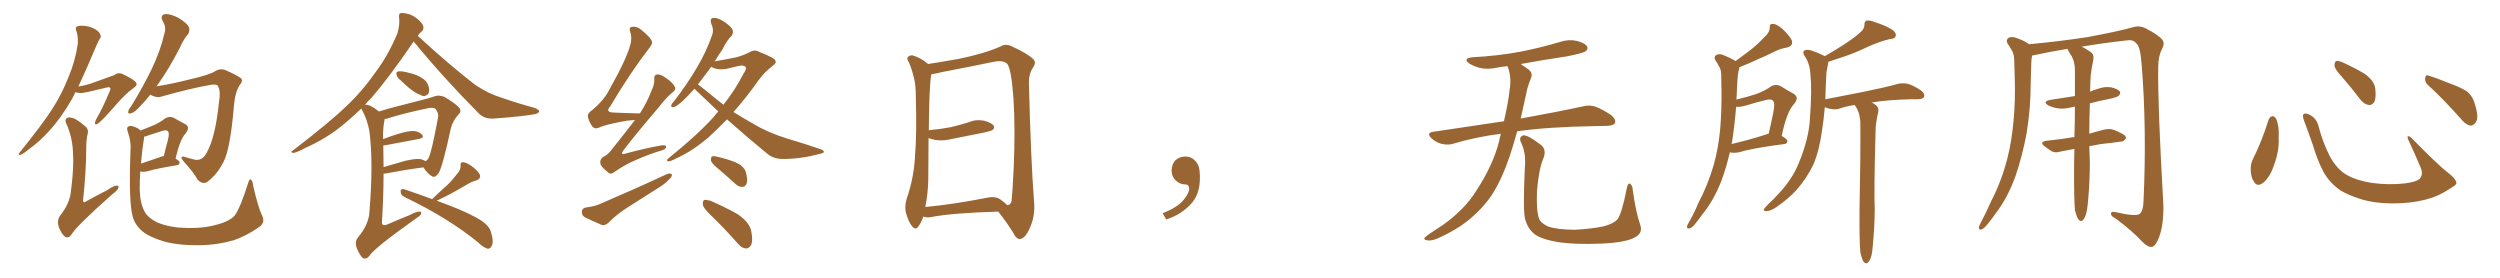 <svg xmlns="http://www.w3.org/2000/svg" xmlns:xlink="http://www.w3.org/1999/xlink" width="1350" height="150"><path fill="#996633" padding="10" d="M40.72 49.80L40.72 49.80Q39.84 51.56 38.96 53.32L38.96 53.32Q32.81 64.01 26.51 70.75L26.51 70.75Q21.53 76.32 15.82 80.42L15.82 80.42Q12.45 83.20 10.99 83.64L10.99 83.64Q9.38 83.64 10.40 82.62L10.40 82.62Q23.29 66.65 28.27 58.74L28.27 58.74Q33.40 50.83 37.06 41.46L37.06 41.46Q40.58 33.25 42.04 23.44L42.04 23.44Q42.19 19.19 41.16 16.55L41.16 16.55Q40.43 14.79 41.75 14.21L41.75 14.21Q43.21 13.62 46.44 14.06L46.44 14.06Q49.37 14.50 51.71 15.97L51.71 15.97Q53.76 17.29 54.20 18.75L54.20 18.75Q54.79 20.07 53.76 21.09L53.76 21.09Q53.03 22.41 52.00 24.76L52.00 24.76Q46.44 37.94 42.33 46.73L42.33 46.73Q45.85 46.14 48.63 45.26L48.63 45.26Q60.21 41.16 61.67 40.58L61.67 40.58Q63.57 38.96 65.92 39.84L65.92 39.84Q71.19 42.33 73.10 44.09L73.10 44.09Q74.71 45.85 72.36 47.31L72.36 47.31Q67.53 50.83 62.55 56.69L62.55 56.69Q54.49 65.92 52.73 66.80L52.73 66.80Q51.12 67.68 51.27 66.21L51.27 66.21Q51.42 65.33 52.44 63.43L52.44 63.43Q55.22 58.89 59.33 49.07L59.33 49.07Q59.91 47.75 59.33 47.31L59.33 47.31Q58.89 46.88 57.42 47.31L57.42 47.31Q45.56 50.24 43.80 50.24L43.80 50.24Q42.04 50.24 40.72 49.80ZM47.31 72.36L47.31 72.36Q46.58 75.44 46.58 79.39L46.58 79.39Q46.58 92.14 44.82 108.54L44.82 108.54Q45.26 109.72 46.29 108.84L46.29 108.84Q52.44 105.47 57.86 102.69L57.86 102.69Q61.23 100.34 62.99 100.20L62.99 100.20Q64.45 100.20 63.87 101.66L63.87 101.66Q63.28 102.98 60.64 104.88L60.64 104.88Q40.87 122.46 38.67 126.56L38.67 126.56Q37.06 128.91 35.16 127.88L35.16 127.88Q33.11 126.27 31.64 122.31L31.64 122.31Q30.76 119.09 32.23 116.75L32.23 116.75Q37.94 109.72 38.38 102.54L38.38 102.54Q39.99 90.23 39.40 82.32L39.40 82.32Q39.11 74.12 35.89 66.94L35.89 66.94Q34.72 64.60 36.18 63.72L36.18 63.72Q37.35 62.99 40.14 64.01L40.14 64.01Q43.21 65.63 46.73 68.85L46.73 68.85Q47.90 70.46 47.31 72.36ZM81.15 51.12L81.15 51.12Q78.52 54.49 76.17 56.84L76.17 56.84Q72.80 60.64 71.04 61.08L71.04 61.08Q68.85 61.82 69.29 60.06L69.29 60.06Q69.43 59.03 70.90 57.28L70.90 57.28Q77.34 46.73 81.88 37.35L81.88 37.35Q86.57 27.69 88.92 17.58L88.92 17.58Q89.79 14.50 87.89 11.43L87.89 11.43Q86.28 8.20 89.06 7.62L89.06 7.62Q91.85 7.32 96.39 9.67L96.39 9.67Q101.07 12.60 101.95 14.50L101.95 14.50Q102.69 16.41 101.66 18.31L101.66 18.31Q99.32 20.80 96.97 26.07L96.97 26.07Q91.11 37.35 85.69 44.97L85.69 44.97Q85.11 45.70 84.52 46.58L84.52 46.58Q92.43 45.41 101.66 43.07L101.66 43.07Q113.23 40.43 116.02 38.53L116.02 38.53Q118.80 36.77 121.58 37.79L121.58 37.79Q128.91 41.02 130.37 42.48L130.37 42.48Q131.25 43.95 129.49 45.85L129.49 45.85Q126.86 49.80 126.27 57.71L126.27 57.71Q124.37 80.27 120.70 87.45L120.70 87.45Q117.48 93.75 112.94 97.41L112.94 97.41Q110.01 100.34 106.79 97.12L106.79 97.12Q104.44 92.87 99.02 87.01L99.02 87.01Q96.53 83.79 100.05 84.81L100.05 84.81Q102.69 85.69 105.47 86.28L105.47 86.28Q109.28 86.87 111.62 82.47L111.62 82.47Q116.31 74.12 118.21 55.52L118.21 55.52Q119.38 48.78 117.48 46.14L117.48 46.14Q117.04 45.56 114.40 45.70L114.40 45.70Q103.13 47.61 87.16 52.15L87.16 52.15Q84.38 53.03 81.15 51.12ZM141.36 116.02L141.36 116.02Q143.41 119.97 140.33 122.31L140.33 122.31Q133.15 127.44 125.98 129.79L125.98 129.79Q117.33 132.28 108.11 132.42L108.11 132.42Q96.53 132.57 88.48 130.37L88.48 130.37Q80.71 128.03 76.76 124.80L76.76 124.80Q72.66 121.14 71.63 116.75L71.63 116.75Q69.43 109.13 70.46 81.30L70.46 81.30Q70.90 76.46 68.99 71.19L68.99 71.19Q68.26 68.99 69.14 68.41L69.14 68.41Q70.17 67.68 71.92 68.26L71.92 68.26Q74.41 68.99 75.88 70.46L75.88 70.46Q80.13 68.85 83.20 67.53L83.20 67.53Q86.72 65.92 89.06 64.01L89.06 64.01Q91.41 62.55 93.75 63.57L93.75 63.57Q97.27 65.63 99.90 66.94L99.90 66.94Q102.98 68.55 100.20 72.07L100.20 72.07Q97.12 75.44 94.78 85.69L94.78 85.69Q96.97 86.87 96.97 87.74L96.97 87.74Q96.97 89.06 95.51 89.21L95.51 89.21Q84.67 90.97 79.83 92.43L79.83 92.43Q78.08 92.87 76.61 92.72L76.61 92.72Q76.32 92.58 75.73 92.58L75.73 92.58Q75.44 97.56 75.44 102.10L75.44 102.10Q75.59 109.57 77.93 113.96L77.93 113.96Q79.54 117.48 85.25 120.26L85.25 120.26Q91.85 122.90 99.90 123.05L99.90 123.05Q109.28 123.49 117.19 121.29L117.19 121.29Q124.66 119.24 127.00 116.02L127.00 116.02Q129.79 112.06 133.89 99.17L133.89 99.17Q134.62 96.39 135.50 96.97L135.50 96.97Q136.52 97.85 136.67 100.20L136.67 100.20Q139.45 112.06 141.36 116.02ZM77.78 74.71L77.78 74.71L77.78 74.71Q76.61 81.74 76.17 88.33L76.17 88.33Q80.42 86.87 86.13 84.96L86.13 84.96Q87.45 84.38 88.48 84.23L88.48 84.23Q89.50 79.83 90.53 76.17L90.53 76.17Q91.70 71.78 90.67 70.90L90.67 70.90Q90.09 70.02 87.89 70.61L87.89 70.61Q84.52 71.63 80.57 72.95L80.57 72.95Q78.81 73.68 77.78 73.83L77.78 73.83Q77.78 74.12 77.78 74.71ZM216.65 43.65L216.65 43.65Q214.60 42.04 214.16 40.58L214.16 40.58Q213.87 38.96 214.45 38.82L214.45 38.82Q215.63 38.23 217.82 38.67L217.82 38.67Q219.58 38.96 221.04 39.40L221.04 39.40Q225.15 40.28 227.93 42.19L227.93 42.19Q230.42 43.51 231.45 46.58L231.45 46.58Q232.03 48.63 231.45 50.39L231.45 50.39Q230.27 52.00 228.37 51.86L228.37 51.86Q226.90 51.27 224.71 50.24L224.71 50.24Q221.63 48.49 216.65 43.65ZM204.64 60.21L204.64 60.21Q209.18 58.74 215.04 57.28L215.04 57.28Q222.22 55.52 227.64 54.05L227.64 54.05Q232.32 52.88 235.11 51.86L235.11 51.86Q237.16 51.27 239.94 52.29L239.94 52.29Q245.65 55.66 247.85 58.01L247.85 58.01Q249.46 59.91 247.71 61.67L247.71 61.67Q244.48 65.19 243.46 69.29L243.46 69.29L243.46 69.29Q239.06 89.79 236.87 93.46L236.87 93.46Q234.81 96.24 233.35 95.21L233.35 95.21Q231.01 94.04 228.66 90.38L228.66 90.38Q219.43 91.55 207.86 93.75L207.86 93.75Q207.28 93.75 207.13 93.75L207.13 93.75Q207.13 105.76 206.25 119.97L206.25 119.97Q206.25 122.31 208.89 121.29L208.89 121.29Q215.33 118.51 221.19 116.16L221.19 116.16Q224.71 114.26 226.46 114.26L226.46 114.26Q227.93 114.26 227.34 115.72L227.34 115.72Q226.46 116.89 223.68 118.65L223.68 118.65Q201.86 134.18 199.51 138.13L199.51 138.13Q197.75 140.33 195.85 139.31L195.85 139.31Q194.09 137.55 192.63 133.89L192.63 133.89Q191.46 130.66 193.21 128.32L193.21 128.32Q199.07 121.44 199.51 114.40L199.51 114.40Q201.42 90.53 199.95 75.44L199.95 75.44Q199.51 67.09 195.85 60.06L195.85 60.06Q195.26 59.18 195.12 58.59L195.12 58.59Q187.50 65.92 180.76 70.90L180.76 70.90Q173.29 76.17 164.94 79.83L164.94 79.83Q160.11 82.47 158.20 82.62L158.20 82.62Q156.59 82.03 157.91 81.45L157.91 81.45Q178.56 65.63 187.06 57.28L187.06 57.28Q195.56 49.37 203.03 38.67L203.03 38.67Q209.62 29.88 214.60 18.02L214.60 18.02Q216.06 12.89 215.48 9.23L215.48 9.23Q215.19 7.18 216.65 7.03L216.65 7.03Q218.41 6.88 221.63 7.91L221.63 7.91Q224.41 9.08 226.61 11.28L226.61 11.28Q228.52 13.18 228.66 14.65L228.66 14.65Q228.66 16.41 227.64 16.99L227.64 16.99Q226.61 17.87 225.59 19.34L225.59 19.34Q242.43 34.86 256.64 45.85L256.64 45.85Q260.01 48.05 263.67 49.95L263.67 49.95Q268.21 52.00 270.41 52.59L270.41 52.59Q278.61 55.52 288.87 58.30L288.87 58.30Q291.21 59.33 291.21 60.21L291.21 60.21Q290.92 60.94 289.45 61.52L289.45 61.52Q284.03 62.70 266.89 64.01L266.89 64.01Q261.77 64.45 258.54 61.23L258.54 61.23Q238.92 41.46 223.39 22.41L223.39 22.41Q209.62 42.48 200.68 52.73L200.68 52.73Q198.49 54.79 197.02 56.69L197.02 56.69Q197.75 56.25 199.95 57.13L199.95 57.13Q202.29 58.30 204.64 60.21ZM206.98 78.52L206.98 78.52Q206.98 84.08 207.13 90.23L207.13 90.23Q212.40 88.62 218.70 86.87L218.70 86.87Q223.83 85.69 226.61 85.84L226.61 85.84Q228.37 86.13 229.69 87.01L229.69 87.01Q230.86 86.57 231.45 85.25L231.45 85.25Q233.06 82.32 236.57 63.28L236.57 63.28Q237.01 61.08 235.11 58.74L235.11 58.74Q234.08 57.86 231.01 58.45L231.01 58.45Q217.09 61.38 209.18 64.01L209.18 64.01Q208.59 64.16 207.71 64.31L207.71 64.31Q207.57 64.60 207.57 65.19L207.57 65.19Q206.69 69.73 206.84 75.15L206.84 75.15Q210.94 73.54 215.77 72.07L215.77 72.07Q220.90 70.61 223.68 70.75L223.68 70.75Q226.76 71.19 228.08 72.95L228.08 72.95Q229.10 74.41 226.32 75L226.32 75Q218.70 76.46 208.45 78.37L208.45 78.37Q207.57 78.52 206.98 78.52ZM233.35 107.52L233.35 107.52L233.35 107.52Q233.50 107.37 233.64 107.23L233.64 107.23Q237.74 103.27 241.41 100.05L241.41 100.05Q244.19 97.41 246.83 93.90L246.83 93.90Q248.88 91.70 248.73 89.36L248.73 89.36Q248.44 87.60 249.90 87.60L249.90 87.60Q251.66 87.60 254.44 89.50L254.44 89.50Q257.52 91.70 258.98 94.04L258.98 94.04Q260.01 96.39 257.23 97.41L257.23 97.41Q254.15 98.29 251.51 100.05L251.51 100.05Q248.58 101.66 245.36 103.56L245.36 103.56Q241.70 105.62 235.84 108.40L235.84 108.40Q249.61 113.38 255.47 116.60L255.47 116.60Q264.11 120.85 265.14 125.39L265.14 125.39Q266.46 129.64 265.87 131.98L265.87 131.98Q264.84 134.77 262.94 134.18L262.94 134.18Q260.60 133.30 258.25 130.96L258.25 130.96Q242.29 117.92 219.29 106.79L219.29 106.79Q216.65 105.62 216.50 104.30L216.50 104.30Q216.06 102.39 216.94 102.25L216.94 102.25Q217.82 101.95 218.85 102.39L218.85 102.39Q227.05 105.18 233.35 107.52ZM342.92 64.75L342.92 64.75Q340.72 65.04 338.38 65.19L338.38 65.19Q326.81 67.24 323.29 68.99L323.29 68.99Q321.39 69.87 319.92 68.41L319.92 68.41Q318.02 65.77 317.43 62.99L317.43 62.99Q317.14 61.23 319.92 59.33L319.92 59.33Q326.37 53.91 329.15 48.19L329.15 48.19Q338.67 31.35 340.58 23.44L340.58 23.44Q341.31 19.78 340.28 17.14L340.28 17.14Q339.55 14.94 341.02 14.50L341.02 14.50Q343.80 14.06 346.14 15.97L346.14 15.97Q351.71 20.51 352.15 22.71L352.15 22.71Q352.29 23.88 350.39 26.22L350.39 26.22Q340.14 39.55 329.44 57.57L329.44 57.57Q326.51 60.79 331.93 60.79L331.93 60.79Q337.65 61.08 344.82 61.23L344.82 61.23Q345.41 61.08 345.56 61.23L345.56 61.23Q349.51 55.08 351.71 49.22L351.71 49.22Q353.47 45.56 353.32 42.92L353.32 42.92Q353.03 40.72 354.49 40.28L354.49 40.28Q355.81 39.84 358.15 41.16L358.15 41.16Q362.84 43.95 364.31 46.73L364.31 46.73Q365.33 48.19 363.43 49.66L363.43 49.66Q359.77 52.59 355.66 58.01L355.66 58.01Q342.63 73.24 336.91 80.86L336.91 80.86Q334.28 84.23 338.38 82.76L338.38 82.76Q348.63 79.98 357.13 78.52L357.13 78.52Q360.06 78.08 359.62 79.54L359.62 79.54Q359.33 80.86 356.54 81.45L356.54 81.45Q349.95 83.50 343.65 86.28L343.65 86.28Q337.65 88.77 331.79 92.87L331.79 92.87Q329.59 94.63 328.13 92.87L328.13 92.87Q324.32 89.94 324.17 88.04L324.17 88.04Q323.88 85.99 325.78 84.67L325.78 84.67Q328.27 83.64 330.62 80.42L330.62 80.42Q337.06 72.36 342.92 64.75ZM316.26 112.06L316.26 112.06Q320.65 111.47 323.29 110.45L323.29 110.45Q343.80 101.66 360.06 94.04L360.06 94.04Q361.96 93.31 362.84 94.19L362.84 94.19Q362.99 95.51 361.23 96.97L361.23 96.97Q358.89 99.46 355.66 101.37L355.66 101.37Q347.31 106.64 338.82 112.06L338.82 112.06Q333.40 115.43 328.56 120.26L328.56 120.26Q326.95 121.73 325.20 121.58L325.20 121.58Q319.78 119.24 315.82 117.33L315.82 117.33Q314.06 116.31 314.21 114.11L314.21 114.11Q314.36 112.50 316.26 112.06ZM392.58 64.45L392.58 64.45Q387.30 69.87 382.32 74.41L382.32 74.41Q375 80.57 368.70 83.79L368.70 83.79Q362.55 87.01 361.23 87.16L361.23 87.16Q359.18 86.87 361.08 85.40L361.08 85.40Q377.05 72.51 385.40 63.13L385.40 63.13Q386.57 61.52 387.89 60.21L387.89 60.21Q381.88 54.49 376.17 49.07L376.17 49.07Q375.44 48.34 375 47.90L375 47.90Q371.34 52.00 368.55 54.64L368.55 54.64Q365.33 57.42 363.87 57.86L363.87 57.86Q362.11 58.15 362.55 56.69L362.55 56.69Q362.70 55.96 364.01 54.64L364.01 54.64Q371.19 45.26 376.17 36.77L376.17 36.77Q381.45 27.98 384.67 18.60L384.67 18.60Q385.55 15.97 384.08 12.74L384.08 12.74Q383.06 9.81 385.40 9.67L385.40 9.67Q387.74 9.52 391.26 11.87L391.26 11.87Q395.07 14.50 395.65 16.26L395.65 16.26Q396.09 17.87 395.07 19.34L395.07 19.34Q392.58 21.68 390.23 26.51L390.23 26.51Q387.89 29.88 385.99 33.11L385.99 33.11Q391.41 32.23 397.71 30.91L397.71 30.91Q401.81 29.74 404.59 28.27L404.59 28.27Q407.52 26.51 409.86 27.98L409.86 27.98Q418.51 31.35 418.65 32.67L418.65 32.67Q419.53 33.98 417.33 35.45L417.33 35.45Q412.50 39.26 409.72 43.21L409.72 43.21Q402.83 52.88 396.09 60.50L396.09 60.50Q401.51 63.87 406.93 66.94L406.93 66.94Q414.99 71.78 425.68 75L425.68 75Q435.06 77.78 443.12 80.57L443.12 80.57Q445.02 81.15 444.87 82.18L444.87 82.18Q444.58 82.76 442.24 83.20L442.24 83.20Q432.57 85.84 422.90 85.84L422.90 85.84Q417.63 85.84 414.40 83.06L414.40 83.06Q403.13 73.83 392.58 64.45ZM387.30 53.91L387.30 53.91Q388.92 55.22 390.67 56.54L390.67 56.54Q397.12 48.34 401.22 40.28L401.22 40.28Q403.27 37.21 402.69 36.18L402.69 36.18Q401.66 35.01 398.88 35.60L398.88 35.60Q395.80 36.33 392.14 37.21L392.14 37.21Q386.87 37.94 384.08 36.04L384.08 36.04Q381.01 40.28 378.22 43.80L378.22 43.80Q377.49 44.68 376.90 45.56L376.90 45.56Q379.83 47.75 387.30 53.91ZM388.18 91.41L388.18 91.41Q384.38 88.33 383.94 86.87L383.94 86.87Q383.79 85.11 384.38 84.52L384.38 84.52Q385.25 84.08 387.45 84.67L387.45 84.67Q392.58 85.84 397.12 87.60L397.12 87.60Q401.66 89.65 402.69 92.72L402.69 92.72Q403.86 96.97 403.27 98.88L403.27 98.88Q402.54 100.78 401.07 100.93L401.07 100.93Q398.88 101.07 396.97 99.17L396.97 99.17Q392.29 94.92 388.18 91.41ZM383.50 115.87L383.50 115.87L383.50 115.87Q379.69 112.21 379.54 110.45L379.54 110.45Q379.39 108.54 380.27 107.96L380.27 107.96Q381.30 107.81 383.64 108.40L383.64 108.40Q391.41 111.77 398.44 115.72L398.44 115.72Q405.18 120.41 405.76 125.39L405.76 125.39Q406.64 130.08 405.62 132.28L405.62 132.28Q404.44 134.18 402.98 134.18L402.98 134.18Q400.49 134.03 398.58 131.69L398.58 131.69Q390.97 123.05 383.50 115.87ZM539.06 114.26L539.06 114.26Q514.45 114.99 502.88 117.19L502.88 117.19Q500.68 117.63 498.93 117.04L498.93 117.04Q498.63 116.89 498.63 116.89L498.63 116.89Q497.46 120.26 496.00 122.17L496.00 122.17Q494.53 124.51 492.63 122.31L492.63 122.31Q490.58 119.97 489.11 114.55L489.11 114.55Q488.38 111.18 489.70 107.08L489.70 107.08Q493.51 95.95 494.09 84.52L494.09 84.52Q495.12 72.51 494.53 51.71L494.53 51.71Q494.53 45.70 493.51 42.04L493.51 42.04Q492.63 38.09 490.87 33.69L490.87 33.69Q489.55 31.93 490.14 30.91L490.14 30.91Q491.31 29.74 492.77 29.88L492.77 29.88Q497.17 31.20 500.83 34.28L500.83 34.28Q500.98 34.42 501.12 34.57L501.12 34.57Q506.98 33.69 517.68 31.79L517.68 31.79Q531.45 29.00 540.38 25.05L540.38 25.05Q543.02 23.44 546.09 24.90L546.09 24.90Q554.88 28.86 558.11 32.08L558.11 32.08Q559.57 33.84 558.11 36.04L558.11 36.04Q555.47 39.70 555.62 44.97L555.62 44.97Q556.64 86.43 558.40 108.84L558.40 108.84Q559.13 116.60 556.05 123.19L556.05 123.19Q553.56 128.91 550.78 129.05L550.78 129.05Q548.88 129.20 547.41 126.12L547.41 126.12Q543.90 120.41 539.06 114.26ZM543.75 110.74L543.75 110.74L543.75 110.74Q545.65 110.89 546.24 108.54L546.24 108.54Q546.83 103.13 547.41 90.23L547.41 90.23Q548.29 69.29 547.27 53.32L547.27 53.32Q546.09 36.62 543.75 34.28L543.75 34.28Q541.41 32.37 536.43 33.40L536.43 33.40Q523.83 36.04 509.18 38.82L509.18 38.82Q505.52 39.70 502.88 40.14L502.88 40.14Q501.71 47.46 501.56 70.31L501.56 70.31Q507.86 69.73 513.28 68.70L513.28 68.70Q518.41 67.53 522.95 66.06L522.95 66.06Q527.05 64.31 531.45 65.19L531.45 65.19Q535.55 66.36 536.57 67.82L536.57 67.82Q537.30 69.14 535.99 70.17L535.99 70.17Q535.25 70.75 531.15 71.63L531.15 71.63Q522.22 73.39 513.43 75.15L513.43 75.15Q509.03 76.17 505.08 75.59L505.08 75.59Q503.17 75.15 501.42 74.56L501.42 74.56Q501.27 85.55 501.27 96.97L501.27 96.97Q501.12 104.59 499.66 111.77L499.66 111.77Q514.16 110.45 532.18 106.93L532.18 106.93Q537.30 105.76 539.94 107.52L539.94 107.52Q542.72 109.42 543.75 110.74ZM647.75 91.99L647.75 91.99L647.75 91.99Q648.93 103.27 643.65 109.57L643.65 109.57Q638.09 115.87 629.74 118.51L629.74 118.51L627.83 115.14Q636.47 111.77 639.70 107.23L639.70 107.23Q642.19 103.86 642.19 101.95L642.19 101.95Q642.04 99.61 640.14 99.61L640.14 99.61Q637.06 99.61 634.72 97.27L634.72 97.27Q632.67 95.21 632.67 91.99L632.67 91.99Q632.81 88.48 634.72 86.57L634.72 86.57Q636.91 84.52 640.14 84.52L640.14 84.52Q642.92 84.52 644.82 86.28L644.82 86.28Q647.31 88.33 647.75 91.99ZM810.50 72.22L810.50 72.22Q796.88 73.97 784.57 77.64L784.57 77.64Q781.93 78.52 778.27 77.64L778.27 77.64Q775.20 76.76 772.85 74.56L772.85 74.56Q770.21 71.78 773.73 71.19L773.73 71.19Q793.95 68.12 812.11 65.48L812.11 65.48Q814.60 54.79 815.19 48.49L815.19 48.49Q816.36 41.75 814.16 36.04L814.16 36.04Q814.01 35.74 814.01 35.74L814.01 35.74Q810.64 36.04 807.86 36.62L807.86 36.62Q803.03 37.65 798.93 36.62L798.93 36.62Q795.70 35.74 793.36 34.28L793.36 34.28Q789.70 31.49 795.12 30.91L795.12 30.91Q809.18 30.18 821.48 27.83L821.48 27.83Q832.47 25.63 842.72 22.56L842.72 22.56Q847.27 21.09 851.66 22.12L851.66 22.12Q856.05 23.29 857.08 25.20L857.08 25.20Q857.67 26.66 856.20 27.69L856.20 27.69Q854.88 28.71 845.95 30.47L845.95 30.47Q833.06 32.37 821.19 34.57L821.19 34.57Q822.80 35.74 825 37.21L825 37.21Q828.08 39.40 826.61 42.48L826.61 42.48Q825.88 44.24 824.85 47.46L824.85 47.46Q822.95 56.40 821.19 64.01L821.19 64.01Q842.14 60.21 854.88 57.42L854.88 57.42Q858.25 56.54 861.47 57.57L861.47 57.57Q865.14 58.89 869.97 62.11L869.97 62.11Q872.90 64.60 872.02 66.50L872.02 66.50Q871.29 67.82 867.77 67.97L867.77 67.97Q864.40 68.12 860.45 68.12L860.45 68.12Q835.55 68.55 819.29 70.90L819.29 70.90Q817.24 78.22 815.33 84.08L815.33 84.08Q811.08 96.68 805.66 105.18L805.66 105.18Q800.10 113.38 791.60 119.97L791.60 119.97Q785.89 124.37 776.95 128.47L776.95 128.47Q773.29 130.22 770.65 129.79L770.65 129.79Q768.75 129.49 769.19 128.47L769.19 128.47Q769.92 127.59 772.56 125.83L772.56 125.83Q775.78 123.63 779.44 121.29L779.44 121.29Q790.87 113.09 797.02 103.27L797.02 103.27Q806.25 89.21 809.47 76.46L809.47 76.46Q809.91 74.12 810.50 72.22ZM885.64 121.14L885.64 121.14L885.64 121.14Q887.40 125.83 882.86 128.17L882.86 128.17Q877.88 130.96 864.99 131.54L864.99 131.54Q850.78 132.13 841.85 130.81L841.85 130.81Q832.76 129.35 828.81 126.56L828.81 126.56Q825 123.63 823.54 118.21L823.54 118.21Q822.36 113.53 823.39 90.97L823.39 90.97Q824.27 82.47 821.19 76.61L821.19 76.61Q820.17 73.97 822.51 73.10L822.51 73.10Q824.85 72.66 832.47 78.52L832.47 78.52Q835.25 81.15 833.35 85.69L833.35 85.69Q831.01 91.11 829.98 102.98L829.98 102.98Q829.54 113.67 831.01 117.77L831.01 117.77Q831.74 120.26 835.69 122.17L835.69 122.17Q840.09 123.93 850.20 124.07L850.20 124.07Q859.42 123.63 866.16 122.17L866.16 122.17Q871.44 120.70 873.34 118.51L873.34 118.51Q875.68 115.87 878.47 101.66L878.47 101.66Q879.05 98.44 880.37 99.32L880.37 99.32Q881.54 100.20 881.69 102.54L881.69 102.54Q883.30 114.40 885.64 121.14ZM934.13 82.18L934.13 82.18Q932.23 90.38 929.59 97.56L929.59 97.56Q925.34 108.40 919.19 115.87L919.19 115.87Q917.43 118.36 915.53 120.70L915.53 120.70Q913.62 123.19 912.16 123.34L912.16 123.34Q910.84 123.63 910.99 122.17L910.99 122.17Q911.28 121.29 911.87 120.26L911.87 120.26Q914.79 115.28 917.14 109.57L917.14 109.57Q922.27 99.90 925.49 88.77L925.49 88.77Q927.83 80.42 928.86 70.17L928.86 70.17Q929.74 60.06 929.59 48.63L929.59 48.63Q929.44 43.95 929.44 39.99L929.44 39.99Q929.30 37.21 928.27 35.89L928.27 35.89Q927.39 33.98 926.37 32.67L926.37 32.67Q925.20 30.62 926.95 29.59L926.95 29.59Q928.86 28.71 931.64 30.18L931.64 30.18Q934.86 31.49 937.21 32.96L937.21 32.96Q940.87 30.18 944.53 27.54L944.53 27.54Q948.63 24.46 952.73 20.07L952.73 20.07Q955.52 17.72 955.66 14.94L955.66 14.94Q955.52 12.74 957.42 12.89L957.42 12.89Q959.33 12.89 962.55 15.67L962.55 15.67Q966.06 18.90 967.53 21.68L967.53 21.68Q968.55 24.76 965.04 25.63L965.04 25.63Q960.94 26.37 957.71 28.13L957.71 28.13Q953.61 30.18 949.07 32.08L949.07 32.08Q945.12 33.98 939.26 36.33L939.26 36.33Q939.26 37.21 938.82 38.23L938.82 38.23Q938.38 40.72 938.23 43.07L938.23 43.07Q937.94 47.31 937.79 52.15L937.79 52.15Q937.65 52.88 937.65 53.76L937.65 53.76Q943.80 52.29 948.19 50.83L948.19 50.83Q953.03 49.07 956.25 46.73L956.25 46.73Q958.89 45.12 961.67 46.58L961.67 46.58Q965.63 49.07 968.41 50.54L968.41 50.54Q971.92 52.59 968.70 56.25L968.70 56.25Q964.89 60.21 962.11 73.39L962.11 73.39Q965.19 75.15 965.19 76.17L965.19 76.17Q965.04 77.64 963.57 77.78L963.57 77.78Q946.29 79.98 938.67 82.32L938.67 82.32Q936.62 82.62 935.16 82.47L935.16 82.47Q934.72 82.32 934.13 82.18ZM953.61 72.66L953.61 72.66Q954.20 72.36 955.08 72.22L955.08 72.22Q956.54 66.06 957.57 60.79L957.57 60.79Q958.59 55.66 957.57 54.64L957.57 54.64Q956.69 53.17 953.47 54.05L953.47 54.05Q948.49 55.22 942.77 56.98L942.77 56.98Q939.70 57.86 937.50 57.71L937.50 57.71Q936.77 67.09 935.30 76.76L935.30 76.76Q935.16 77.20 935.01 77.78L935.01 77.78Q943.36 75.88 953.61 72.66ZM1004.59 136.38L1004.59 136.38L1004.59 136.38Q1004.00 130.37 1004.15 112.65L1004.15 112.65Q1004.74 84.23 1004.59 66.06L1004.59 66.06Q1004.30 61.52 1002.83 58.74L1002.83 58.74Q1002.10 57.71 1001.51 56.69L1001.51 56.69Q996.68 57.42 993.02 58.74L993.02 58.74Q990.82 59.33 988.04 58.74L988.04 58.74Q986.72 58.45 985.40 57.86L985.40 57.86Q984.81 64.75 983.94 70.17L983.94 70.17Q982.47 81.15 979.25 88.77L979.25 88.77Q975.73 96.24 969.87 102.83L969.87 102.83Q965.92 107.23 959.33 111.77L959.33 111.77Q956.25 113.96 953.91 113.96L953.91 113.96Q952.29 114.11 952.44 113.09L952.44 113.09Q953.03 112.06 954.93 110.16L954.93 110.16Q957.42 107.96 959.77 105.32L959.77 105.32Q967.82 96.97 971.34 88.04L971.34 88.04Q976.76 75 977.34 64.31L977.34 64.31Q978.52 48.34 977.64 40.72L977.64 40.72Q977.49 34.86 974.85 30.76L974.85 30.76Q972.51 27.54 975.29 26.95L975.29 26.95Q977.64 26.51 984.81 30.03L984.81 30.03Q985.25 30.18 985.40 30.32L985.40 30.32Q992.29 26.37 997.12 23.14L997.12 23.14Q1002.54 19.48 1004.88 17.14L1004.88 17.14Q1006.79 15.53 1006.79 13.33L1006.79 13.33Q1006.79 11.72 1007.81 11.13L1007.81 11.13Q1009.86 10.84 1012.21 11.87L1012.21 11.87Q1019.09 14.06 1022.31 16.41L1022.31 16.41Q1024.22 18.16 1023.63 19.63L1023.63 19.63Q1023.19 20.95 1020.56 21.09L1020.56 21.09Q1014.84 22.41 1008.11 25.49L1008.11 25.49Q1002.25 28.42 994.34 31.05L994.34 31.05Q990.09 32.37 987.30 33.40L987.30 33.40Q987.30 33.84 987.16 34.42L987.16 34.42Q986.87 36.33 986.28 39.11L986.28 39.11Q985.84 46.88 985.69 53.61L985.69 53.61Q996.83 51.42 1006.64 49.51L1006.64 49.51Q1018.21 47.17 1024.95 45.26L1024.95 45.26Q1027.59 44.68 1030.22 45.26L1030.22 45.26Q1033.30 46.14 1037.26 48.78L1037.26 48.78Q1039.60 50.54 1039.01 52.29L1039.01 52.29Q1038.43 53.47 1035.64 53.61L1035.64 53.61Q1033.74 53.61 1031.84 53.61L1031.84 53.61Q1018.95 53.91 1010.60 55.37L1010.60 55.37Q1011.62 55.66 1012.65 56.54L1012.65 56.54Q1014.70 57.86 1014.26 60.50L1014.26 60.50Q1013.67 62.70 1013.23 65.77L1013.23 65.77Q1012.79 67.82 1012.79 71.34L1012.79 71.34Q1011.91 103.86 1012.35 112.35L1012.35 112.35Q1012.35 122.17 1011.33 132.28L1011.33 132.28Q1011.04 137.11 1010.16 139.31L1010.16 139.31Q1009.28 141.50 1008.25 142.09L1008.25 142.09Q1007.23 142.38 1006.35 141.36L1006.35 141.36Q1005.47 140.04 1004.59 136.38ZM1120.46 113.38L1120.46 113.38L1120.46 113.38Q1119.87 106.93 1120.02 88.04L1120.02 88.04Q1120.02 84.08 1120.17 80.42L1120.17 80.42Q1116.21 81.15 1113.13 81.74L1113.13 81.74Q1109.91 82.76 1108.01 81.74L1108.01 81.74Q1105.96 80.42 1104.20 79.10L1104.20 79.10Q1100.98 76.61 1105.08 76.03L1105.08 76.03Q1109.47 75.44 1113.57 75L1113.57 75Q1116.65 74.56 1120.17 73.97L1120.17 73.97Q1120.46 65.19 1120.46 57.57L1120.46 57.57Q1119.14 57.86 1118.26 58.01L1118.26 58.01Q1114.45 59.03 1110.79 58.45L1110.79 58.45Q1107.86 57.86 1105.96 56.84L1105.96 56.84Q1102.73 54.79 1107.28 53.91L1107.28 53.91Q1114.31 52.88 1120.46 51.86L1120.46 51.86Q1120.46 44.38 1120.46 38.09L1120.46 38.09Q1120.46 33.54 1118.70 30.32L1118.70 30.32Q1117.68 29.00 1117.09 27.69L1117.09 27.69Q1116.50 26.95 1116.50 26.37L1116.50 26.37Q1106.54 27.98 1098.05 29.88L1098.05 29.88Q1097.46 29.88 1097.31 30.03L1097.31 30.03Q1096.88 32.37 1096.88 34.72L1096.88 34.72Q1096.73 39.40 1096.58 44.82L1096.58 44.82Q1096.58 58.30 1094.38 71.92L1094.38 71.92Q1092.04 84.38 1088.38 95.07L1088.38 95.07Q1083.98 107.23 1077.39 115.58L1077.39 115.58Q1075.63 118.21 1073.44 120.85L1073.44 120.85Q1071.39 123.49 1069.92 123.93L1069.92 123.93Q1068.46 124.37 1068.60 122.61L1068.60 122.61Q1068.90 121.58 1069.48 120.56L1069.48 120.56Q1072.41 114.99 1075.20 108.69L1075.20 108.69Q1080.76 98.00 1083.98 85.55L1083.98 85.55Q1086.33 76.32 1087.35 64.89L1087.35 64.89Q1088.38 53.91 1087.94 41.16L1087.94 41.16Q1087.79 36.04 1087.65 31.64L1087.65 31.64Q1087.35 28.56 1086.33 27.10L1086.33 27.10Q1085.16 25.05 1084.13 23.58L1084.13 23.58Q1082.96 21.68 1084.72 20.36L1084.72 20.36Q1086.62 19.48 1089.70 20.80L1089.70 20.80Q1093.36 22.12 1095.70 23.88L1095.70 23.88Q1111.67 22.41 1127.05 20.07L1127.05 20.07Q1144.48 16.85 1152.54 14.50L1152.54 14.50Q1155.47 13.77 1158.54 15.23L1158.54 15.23Q1166.16 19.19 1167.63 21.53L1167.63 21.53Q1169.24 23.29 1167.33 26.81L1167.33 26.81Q1165.43 30.47 1165.43 36.62L1165.43 36.62Q1165.14 56.69 1168.21 110.45L1168.21 110.45Q1168.51 121.00 1165.87 128.17L1165.87 128.17Q1164.11 132.71 1162.21 133.30L1162.21 133.30Q1160.01 133.74 1156.79 130.52L1156.79 130.52Q1151.81 124.95 1142.14 117.77L1142.14 117.77Q1140.09 116.89 1139.94 115.58L1139.94 115.58Q1139.79 113.96 1142.43 114.55L1142.43 114.55Q1153.13 117.04 1155.32 115.58L1155.32 115.58Q1157.37 114.11 1157.52 108.25L1157.52 108.25Q1159.28 69.14 1156.49 34.86L1156.49 34.86Q1155.76 24.61 1153.42 23.29L1153.42 23.29Q1151.95 21.24 1148.29 21.83L1148.29 21.83Q1135.25 23.29 1124.12 25.20L1124.12 25.20Q1126.03 26.07 1128.81 27.98L1128.81 27.98Q1130.86 29.30 1130.42 32.08L1130.42 32.08Q1129.98 34.42 1129.39 37.65L1129.39 37.65Q1128.96 39.99 1128.81 43.65L1128.81 43.65Q1128.66 46.73 1128.66 49.51L1128.66 49.51Q1130.42 48.63 1132.62 48.05L1132.62 48.05Q1136.43 46.58 1140.09 47.17L1140.09 47.17Q1143.75 48.05 1144.78 49.51L1144.78 49.51Q1145.21 50.54 1144.19 51.56L1144.19 51.56Q1143.60 52.44 1138.77 53.47L1138.77 53.47Q1133.50 54.49 1128.52 55.81L1128.52 55.81Q1128.22 65.19 1128.22 72.22L1128.22 72.22Q1132.03 71.04 1136.13 70.02L1136.13 70.02Q1139.21 69.29 1141.55 70.17L1141.55 70.17Q1143.90 71.04 1144.78 71.63L1144.78 71.63Q1148.14 72.95 1148.00 74.71L1148.00 74.71Q1146.68 76.61 1145.21 76.46L1145.21 76.46Q1140.38 77.20 1134.52 77.78L1134.52 77.78Q1131.01 78.37 1128.22 78.96L1128.22 78.96Q1128.37 84.67 1128.52 87.74L1128.52 87.74Q1128.52 98.44 1127.49 109.13L1127.49 109.13Q1127.05 114.11 1126.17 116.46L1126.17 116.46Q1125.29 118.65 1124.27 119.24L1124.27 119.24Q1123.24 119.53 1122.36 118.51L1122.36 118.51Q1121.34 117.04 1120.46 113.38ZM1225.05 64.60L1225.05 64.60Q1225.63 63.13 1227.10 62.70L1227.10 62.70Q1228.13 62.70 1229.15 64.16L1229.15 64.16Q1230.91 68.55 1230.47 74.41L1230.47 74.41Q1230.91 81.45 1227.83 89.50L1227.83 89.50Q1225.93 95.36 1222.27 98.58L1222.27 98.58Q1218.90 101.22 1217.14 98.14L1217.14 98.14Q1215.38 95.65 1215.38 91.26L1215.38 91.26Q1215.38 88.48 1216.41 86.28L1216.41 86.28Q1221.53 76.03 1225.05 64.60ZM1326.42 98.44L1326.42 98.44Q1326.86 99.46 1324.66 100.78L1324.66 100.78Q1318.65 104.88 1313.67 106.64L1313.67 106.64Q1305.91 109.28 1296.68 109.72L1296.68 109.72Q1285.25 110.30 1276.32 107.96L1276.32 107.96Q1268.41 105.62 1263.87 102.83L1263.87 102.83Q1258.01 98.73 1254.79 93.02L1254.79 93.02Q1251.27 86.28 1249.07 78.66L1249.07 78.66Q1245.70 68.99 1244.24 65.33L1244.24 65.33Q1243.21 62.40 1243.80 61.82L1243.80 61.82Q1244.82 60.64 1247.46 62.11L1247.46 62.11Q1250.98 64.01 1252.00 68.12L1252.00 68.12Q1254.20 76.61 1258.15 84.52L1258.15 84.52Q1262.11 91.55 1267.09 94.34L1267.09 94.34Q1272.22 97.41 1280.57 98.73L1280.57 98.73Q1289.94 100.05 1298.73 99.02L1298.73 99.02Q1304.74 98.29 1306.64 96.53L1306.64 96.53Q1308.69 94.19 1307.23 90.67L1307.23 90.67Q1303.71 82.32 1300.20 74.85L1300.20 74.85Q1299.90 73.68 1300.34 73.54L1300.34 73.54Q1301.22 73.54 1302.25 74.56L1302.25 74.56Q1316.75 89.36 1322.17 93.46L1322.17 93.46Q1325.83 96.24 1326.42 98.44ZM1264.60 41.46L1264.60 41.46Q1260.79 37.35 1260.64 35.45L1260.64 35.45Q1260.64 33.40 1261.52 32.96L1261.52 32.96Q1262.70 32.67 1265.04 33.69L1265.04 33.69Q1271.48 36.62 1276.90 39.84L1276.90 39.84Q1282.18 43.65 1282.62 47.75L1282.62 47.75Q1283.20 52.59 1282.18 54.93L1282.18 54.93Q1281.01 56.84 1279.25 56.69L1279.25 56.69Q1276.76 56.40 1274.85 54.05L1274.85 54.05Q1269.58 47.17 1264.60 41.46ZM1311.33 46.14L1311.33 46.14L1311.33 46.14Q1309.42 44.53 1309.57 42.19L1309.57 42.19Q1310.01 39.99 1311.47 40.87L1311.47 40.87Q1315.58 42.04 1323.05 45.12L1323.05 45.12Q1329.93 47.61 1332.71 49.80L1332.71 49.80Q1335.64 52.59 1336.52 56.54L1336.52 56.54Q1338.87 64.01 1336.67 66.36L1336.67 66.36Q1335.35 67.97 1333.89 67.82L1333.89 67.82Q1331.25 67.24 1328.47 63.72L1328.47 63.72Q1319.24 53.32 1311.33 46.14Z"/></svg>
